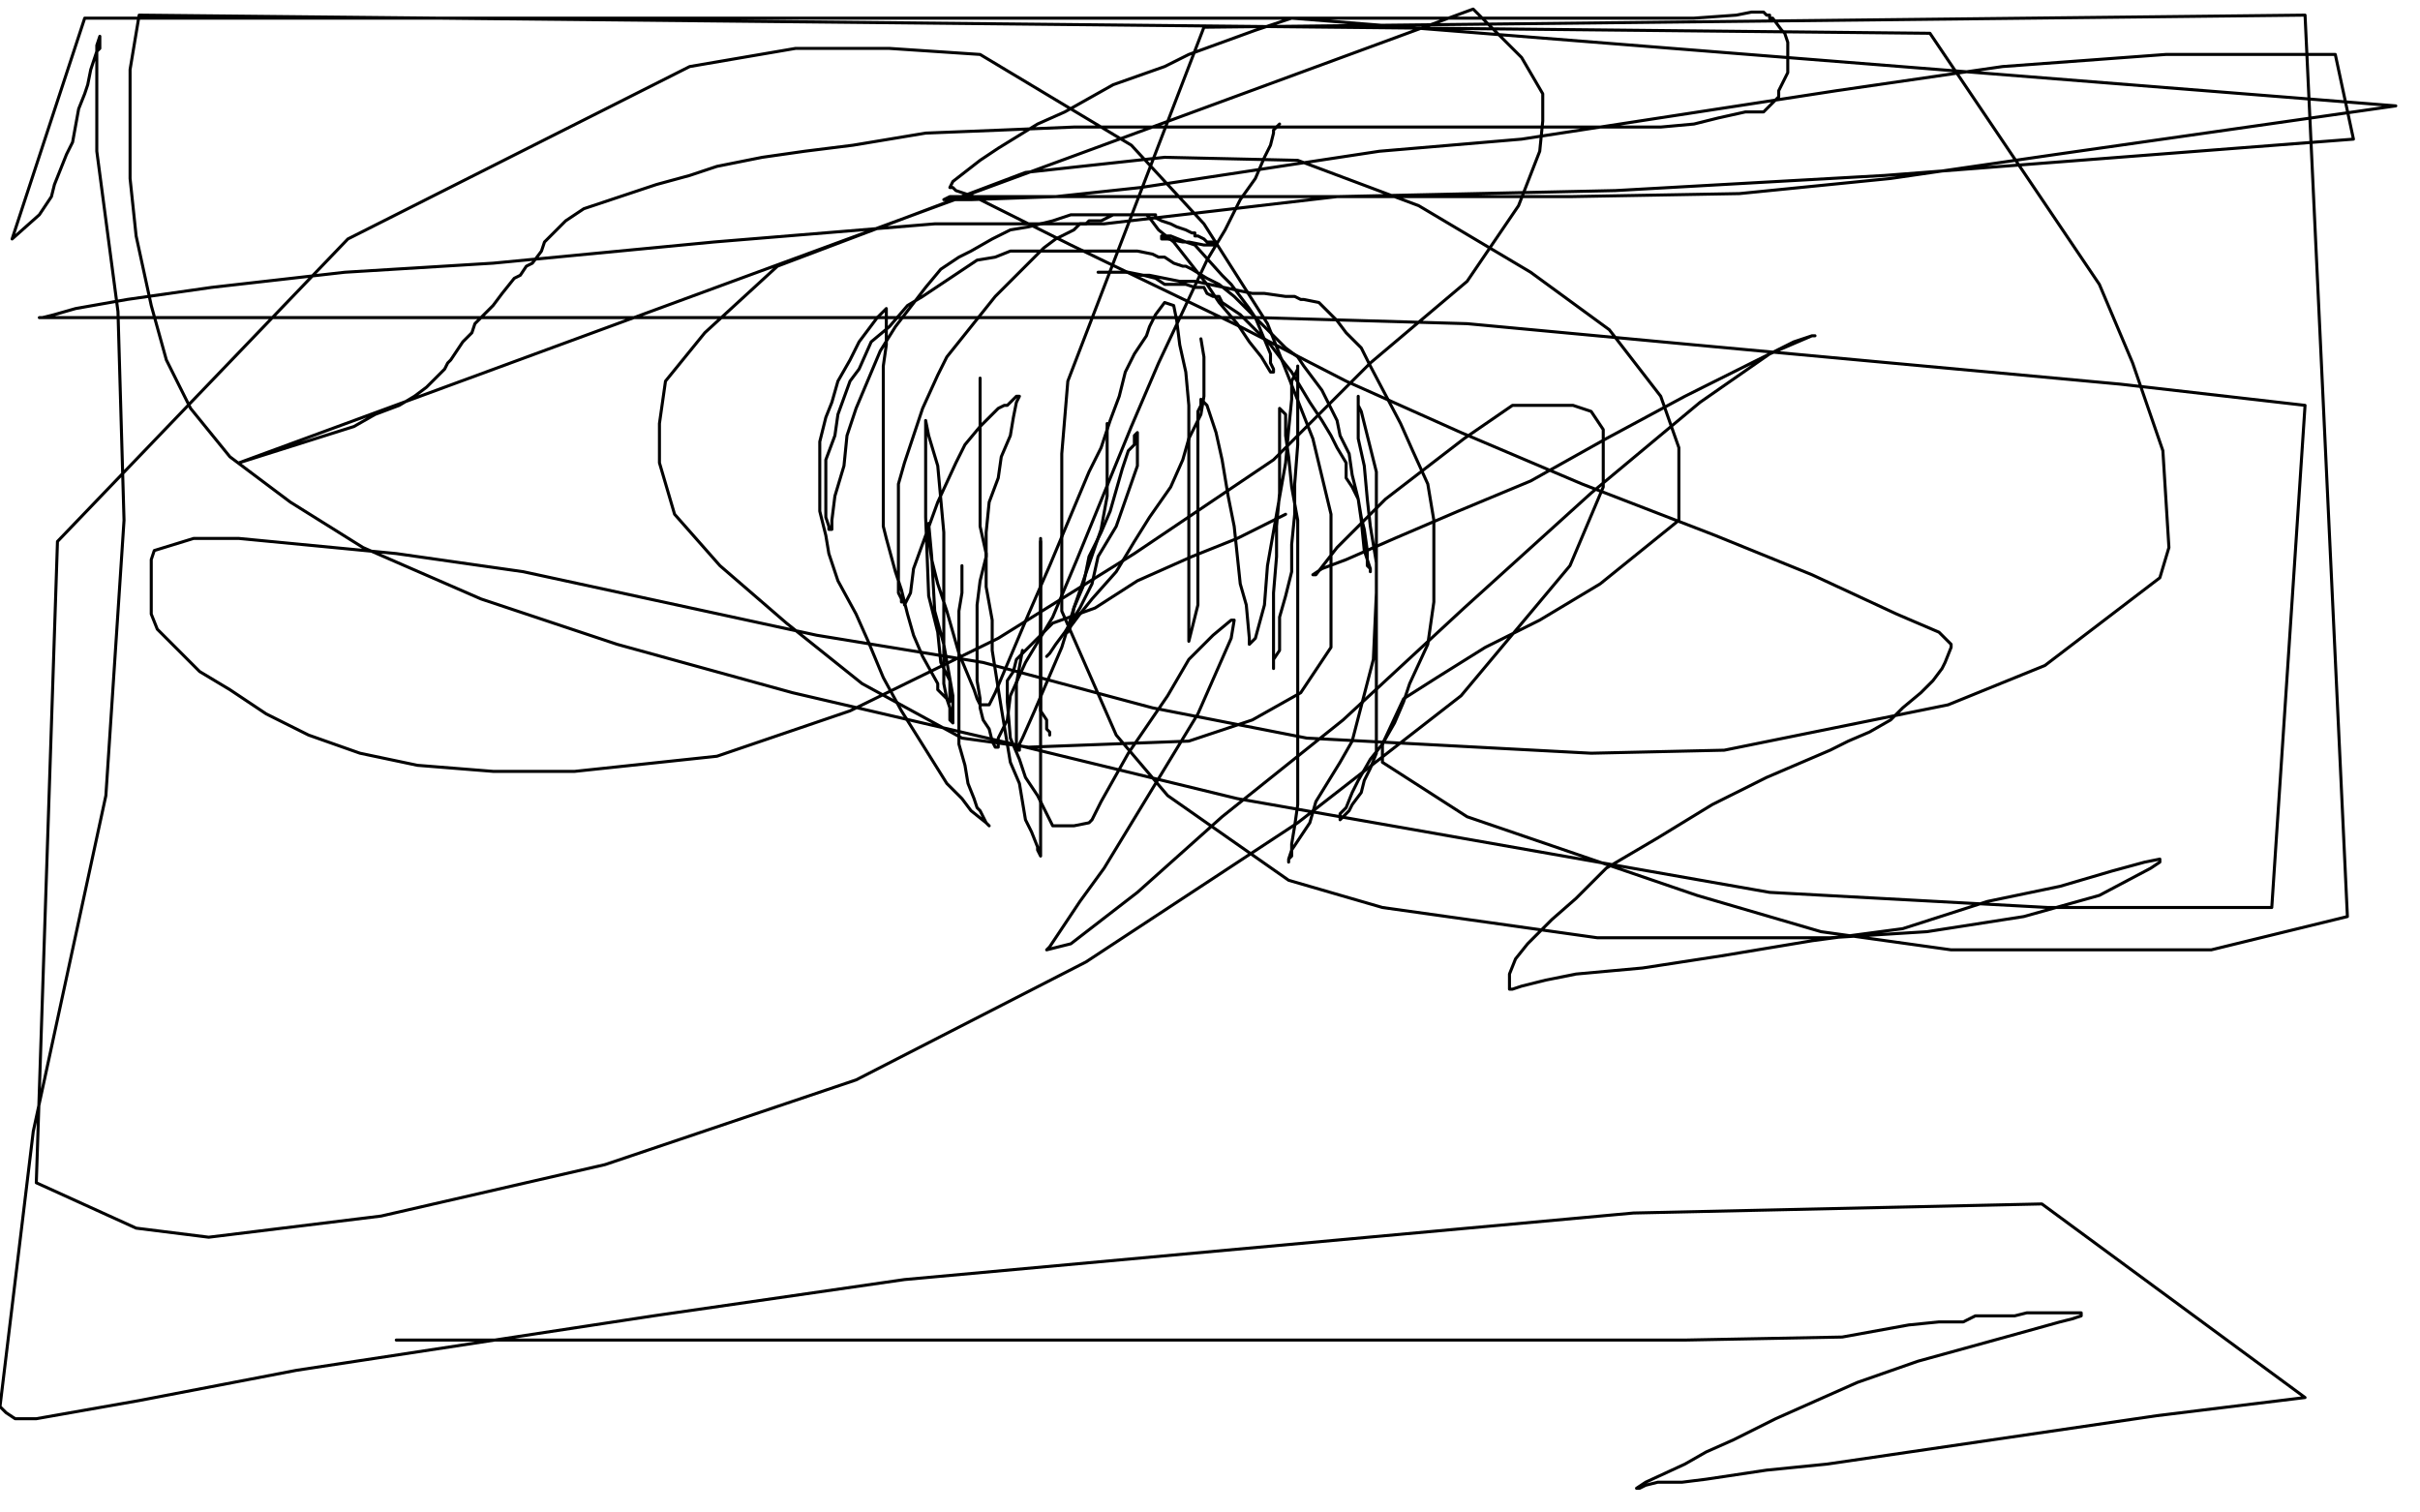 <?xml version="1.0" standalone="no"?>
<!DOCTYPE svg PUBLIC "-//W3C//DTD SVG 1.1//EN"
"http://www.w3.org/Graphics/SVG/1.1/DTD/svg11.dtd">

<svg width="800" height="500" version="1.1" xmlns="http://www.w3.org/2000/svg" xmlns:xlink="http://www.w3.org/1999/xlink" style="stroke-antialiasing: false"><desc>This SVG has been created on https://colorillo.com/</desc><rect x='0' y='0' width='800' height='500' style='fill: rgb(255,255,255); stroke-width:0' /><polyline points="397,112 398,118 398,118 398,121 398,121 398,125 398,125 398,131 398,131 397,137 397,137 393,145 393,145 391,152 391,152 387,161 387,161 380,171 380,171 375,179 375,179 369,189 369,189 361,198 357,203 354,207 353,209 354,207 355,201 358,194 360,184 364,176 367,169 369,162 371,155 373,149 375,147 375,144 376,143 376,145 376,154 369,174 363,184 361,193 357,201 352,209 349,213 347,216 346,217" style="fill: none; stroke: #000000; stroke-width: 1; stroke-linejoin: round; stroke-linecap: round; stroke-antialiasing: false; stroke-antialias: 0; opacity: 1.0"/>
<polyline points="366,140 366,146 366,146 366,164 366,164 364,175 364,175 355,201 355,201 351,214 351,214 342,235 342,235 338,244 337,246 337,248 336,248 336,247 336,242 336,234 336,226 338,215" style="fill: none; stroke: #000000; stroke-width: 1; stroke-linejoin: round; stroke-linecap: round; stroke-antialiasing: false; stroke-antialias: 0; opacity: 1.0"/>
<polyline points="344,179 344,185 344,185 344,191 344,191 344,199 344,199 344,207 344,207 344,214 344,214 344,219 344,219 344,224 344,224 344,228 344,228 344,231 344,231 344,235 344,235 346,238 346,240 346,241 347,242 347,243" style="fill: none; stroke: #000000; stroke-width: 1; stroke-linejoin: round; stroke-linecap: round; stroke-antialiasing: false; stroke-antialias: 0; opacity: 1.0"/>
<polyline points="344,178 344,184 344,184 344,190 344,190 344,198 344,198 344,208 344,208 344,217 344,217 344,227 344,227 344,236 344,236 344,247 344,247 344,255 344,255 344,263 344,263 344,271 344,277 344,282 344,283 343,281 343,280 341,275 339,271 337,259 334,252 331,234 328,215 328,205 326,194 326,183 324,174 324,156 324,149 324,137 324,132 324,128 324,127 324,125" style="fill: none; stroke: #000000; stroke-width: 1; stroke-linejoin: round; stroke-linecap: round; stroke-antialiasing: false; stroke-antialias: 0; opacity: 1.0"/>
<polyline points="318,187 318,191 318,191 318,196 318,196 317,202 317,202 317,209 317,209 317,215 317,215 317,222 317,222 317,230 317,230 317,239 317,239 317,246 317,246 319,253 319,253 320,259 322,264 323,267 324,268 326,272 327,273 326,272 321,268 318,264 313,259 308,251 298,235 292,224 287,212 283,203 277,192 274,183 273,177 271,169 271,164 271,158 271,153 271,146 273,138 275,133 277,126 281,119 284,113 287,109 290,105 292,103 293,102 293,105 293,105 293,109 293,109 293,114 293,114 292,121 292,121 292,127 292,127 292,134 292,134 292,142 292,142 292,149 292,149 292,161 292,161 292,169 292,174 293,178 296,189 298,195 300,203 302,210 305,217 310,226 310,228 312,230 313,231 314,232 314,231 314,225 311,219 310,209 307,197 306,171 306,158 306,149 306,145 306,142 306,139 307,144 310,154 312,176 312,210 312,219 312,226 313,231 314,234 314,238 315,239 315,235 315,230 312,213 309,202 308,184 307,173 307,178 308,185 310,193 313,202 315,209 317,216 322,228 323,231 324,233 325,233 326,233 327,233 329,229 340,203 347,187 360,156 364,148 367,139 370,131 372,123 375,117 379,111 380,108 382,104 385,100 388,101 389,106 390,114 392,123 393,134 393,143 393,156 393,177 393,194 393,201 393,205 393,209 393,211 393,212 394,208 396,200 396,182 396,170 396,161 396,151 396,141 396,136 397,134 397,132 399,134 402,143 404,152 406,164 408,174 410,193 412,200 413,211 413,213 415,211 418,200 419,187 422,170 425,153 426,142 427,132 427,126 429,122 429,121 429,124 429,134 429,147 428,160 428,170 427,180 427,189 425,197 423,204 423,211 423,215 421,218 421,220 421,221 421,214 421,206 421,196 422,184 422,174 423,163 423,146 423,139 423,136 423,135 425,137 425,144 426,151 427,161 429,172 429,182 429,193 429,205 429,215 429,227 429,244 429,252 429,260 429,266 428,273 427,279 427,283 426,284 426,285 426,284 427,281 433,272 435,265 443,252 447,245 454,218 455,196 455,185 455,164 455,156 450,136 449,134 449,132 449,131 449,133 449,139 449,145 451,154 452,165 453,174 455,186 455,195 455,204 455,212 455,222 455,238 455,249 453,254 451,258 450,262 447,266 446,268 443,271 443,269 445,267 447,262 449,258 453,251 457,246 461,239 464,232 466,226 472,213 473,206 474,199 474,191 474,181 474,172 472,160 467,149 463,140 453,121 450,115 445,110 442,106 440,104 438,102 436,100 431,99 430,99 428,98 425,98 418,97 414,97 395,93 390,93 380,91 377,91 373,90 368,90 367,90 366,90 364,90 363,90 365,90 367,90 370,90 373,90 378,91 382,92 385,94 389,94 392,94 395,95 398,95 399,97 401,98 403,98 404,100 410,104 413,107 417,111 420,114 423,118 427,123 430,128 433,133 437,139 440,144 442,148 445,153 445,156 445,158 447,161 448,163 449,165 450,171 451,175 452,182 452,184 452,187 453,188 453,189 453,188 451,182 450,172 449,165 447,157 446,150 443,144 442,139 437,129 434,125 431,121 429,118 425,115 421,111 411,101 408,98 403,94 399,92 394,89 392,88 391,88 388,87 385,85 383,85 381,84 376,83 372,83 369,83 365,83 359,83 355,83 349,83 345,83 342,83 340,83 334,83 329,85 323,86 317,90 314,92 305,98 300,101 294,108 288,113 284,122 281,126 277,137 276,144 273,152 273,162 273,164 273,168 273,171 274,174 274,175 275,175 275,172 276,164 279,154 280,144 283,135 291,116 296,108 306,95 311,89 317,85 321,83 328,79 334,76 340,75 348,73 354,71 360,71 367,71 371,71 374,71 376,71 379,71 380,71 382,71 382,72 384,73 387,74 389,75 392,76 394,77 395,77 395,78 396,78 398,79 399,80 400,80 402,80 402,81 401,81 398,81 393,80 391,80 386,79 385,79 384,79 384,78 385,78 387,78 392,80 395,81 404,91 407,94 413,102 415,105 420,117 420,120 421,122 421,123 420,123 417,118 413,113 409,107 403,100 399,94 388,80 383,76 380,72 379,71 378,71 377,71 376,71 375,71 374,71 373,71 369,71 368,71 364,73 362,73 360,73 359,74 357,74 355,76 353,77 349,79 345,82 341,86 338,89 333,94 329,98 325,103 313,118 310,124 305,135 301,147 299,153 297,160 297,176 297,180 297,185 297,192 297,196 298,198 298,199 299,199 299,200 301,196 302,188 310,166 316,153 319,147 324,141 327,138 330,135 332,134 333,134 334,133 336,131 337,131 336,133 335,138 334,144 331,151 330,158 327,166 326,176 326,184 324,192 323,200 323,208 323,214 323,221 323,225 324,231 324,234 325,238 327,241 328,245 329,247 330,247 330,244 333,238 334,230 339,219 348,204 356,185 365,163 374,141 383,120 399,86 405,76 410,66 415,59 418,52 420,48 421,44 421,43 423,41" style="fill: none; stroke: #000000; stroke-width: 1; stroke-linejoin: round; stroke-linecap: round; stroke-antialiasing: false; stroke-antialias: 0; opacity: 1.0"/>
<polyline points="425,170 409,178 409,178 394,184 394,184 376,192 376,192 362,201 362,201 348,206 348,206 342,212 342,212 336,218 336,218 335,222 335,222 333,225 333,225 333,232 333,232 334,244 337,251 339,257 343,263 346,269 348,273 349,273 350,273 351,273 355,273 360,272 361,271 364,265 373,249 386,230 393,218 401,210 407,205 408,205 407,211 396,236 365,287 357,298 351,307 347,313 346,314 354,312 376,295 404,270 444,238 484,201 526,163 562,133 585,117 599,111 600,111 599,111 593,113 557,131 531,145 506,159 482,169 461,178 445,185 437,188 434,190 435,190 442,181 458,165 484,145 500,134 503,134 513,134 520,134 526,136 530,142 530,149 530,161 519,187 483,230 429,272 359,318 283,357 200,385 126,402 69,409 45,406 12,391 19,179 115,79 228,22 263,16 294,16 324,18 374,48 398,74 419,107 434,145 440,170 440,195 440,214 430,229 414,238 393,245 340,247 318,244 285,226 260,206 238,187 223,170 218,153 218,140 220,126 233,110 257,88 339,57 385,52 429,53 469,68 506,90 532,109 549,131 555,148 555,163 555,172 529,193 509,205 491,214 475,224 464,231 457,246 457,252 485,270 561,296 602,308 645,314 731,314 776,303 762,5 398,9 353,126 351,150 351,202 369,243 386,263 426,291 457,300 528,310 565,310 605,310 637,308 669,303 694,296 711,287 714,285 714,284 709,285 698,288 681,293 657,298 629,307 599,311 569,316 543,320 521,322 511,324 503,326 500,327 499,327 499,325 499,322 501,317 505,312 513,304 521,297 531,287 548,277 566,266 584,257 605,248 611,245 618,242 625,238 629,234 635,229 639,225 642,221 643,219 645,214 645,213 641,209 627,203 599,190 567,177 523,160 483,143 445,126 410,108 354,81 334,71 322,65 316,63 315,62 314,62 315,60 324,53 330,49 343,41 352,37 368,28 385,22 393,18 415,10 427,6 792,35 680,51 625,59 575,64 519,65 469,65 419,65 373,65 364,65 346,65 331,65 314,65 312,66 313,66 321,66 349,65 377,62 456,50 503,46 607,30 662,22 716,18 772,18 778,46 623,58 534,63 442,65 365,74 309,74 236,80 163,87 114,90 70,95 42,99 25,102 18,104 14,105 13,105 21,105 37,105 62,105 101,105 151,105 203,105 267,105 340,105 416,105 485,107 560,114 701,127 762,134 751,300 677,300 585,295 409,264 335,246 262,229 204,213 159,198 120,181 96,166 76,151 63,135 55,119 50,101 45,78 43,59 43,40 43,23 46,5 638,11 694,94 705,120 715,149 717,181 714,191 676,220 644,233 570,248 526,249 432,244 381,234 325,219 270,210 173,189 131,183 79,178 64,178 51,182 50,185 50,193 50,203 52,208 58,214 66,222 76,228 88,236 102,243 119,249 138,253 163,255 190,255 237,250 281,235 330,211 375,183 421,152 453,120 485,93 502,68 509,50 510,40 510,31 503,19 487,3 79,153 117,141 124,137 132,134 137,131 141,128 143,126 145,124 146,123 147,122 148,120 149,119 151,116 153,113 156,110 157,107 163,101 166,97 170,92 172,91 174,88 176,87 179,83 180,80 184,76 187,73 193,69 199,67 208,64 217,61 228,58 237,55 252,52 266,50 282,48 306,44 331,43 355,42 382,42 409,42 434,42 457,42 480,42 501,42 520,42 549,42 560,41 568,39 577,37 583,37 584,36 585,35 588,32 588,30 590,26 591,24 591,21 591,19 591,15 591,14 590,11 589,10 586,6 585,6 585,5 584,5 583,4 582,4 581,4 579,4 574,5 560,6 532,6 476,6 404,6 296,6 172,6 28,6 4,79 13,71 17,65 18,61 22,51 24,47 26,36 28,31 29,28 30,23 32,17 33,16 33,15 33,14 33,13 33,12 32,15 32,25 32,50 39,103 41,172 35,263 11,374 0,465 2,467 5,469 6,469 7,469 12,469 46,463 98,453 216,435 299,423 540,401 675,398 762,462 713,468 604,484 584,486 564,489 556,490 548,490 544,491 542,492 541,492 544,490 557,484 564,480 573,476 587,469 614,457 634,450 663,442 681,437 685,436 688,435 688,434 687,434 684,434 678,434 674,434 670,434 666,435 661,435 656,435 653,435 649,437 641,437 631,438 609,442 557,443 489,443 389,443 269,443 131,443" style="fill: none; stroke: #000000; stroke-width: 1; stroke-linejoin: round; stroke-linecap: round; stroke-antialiasing: false; stroke-antialias: 0; opacity: 1.0"/>
</svg>
